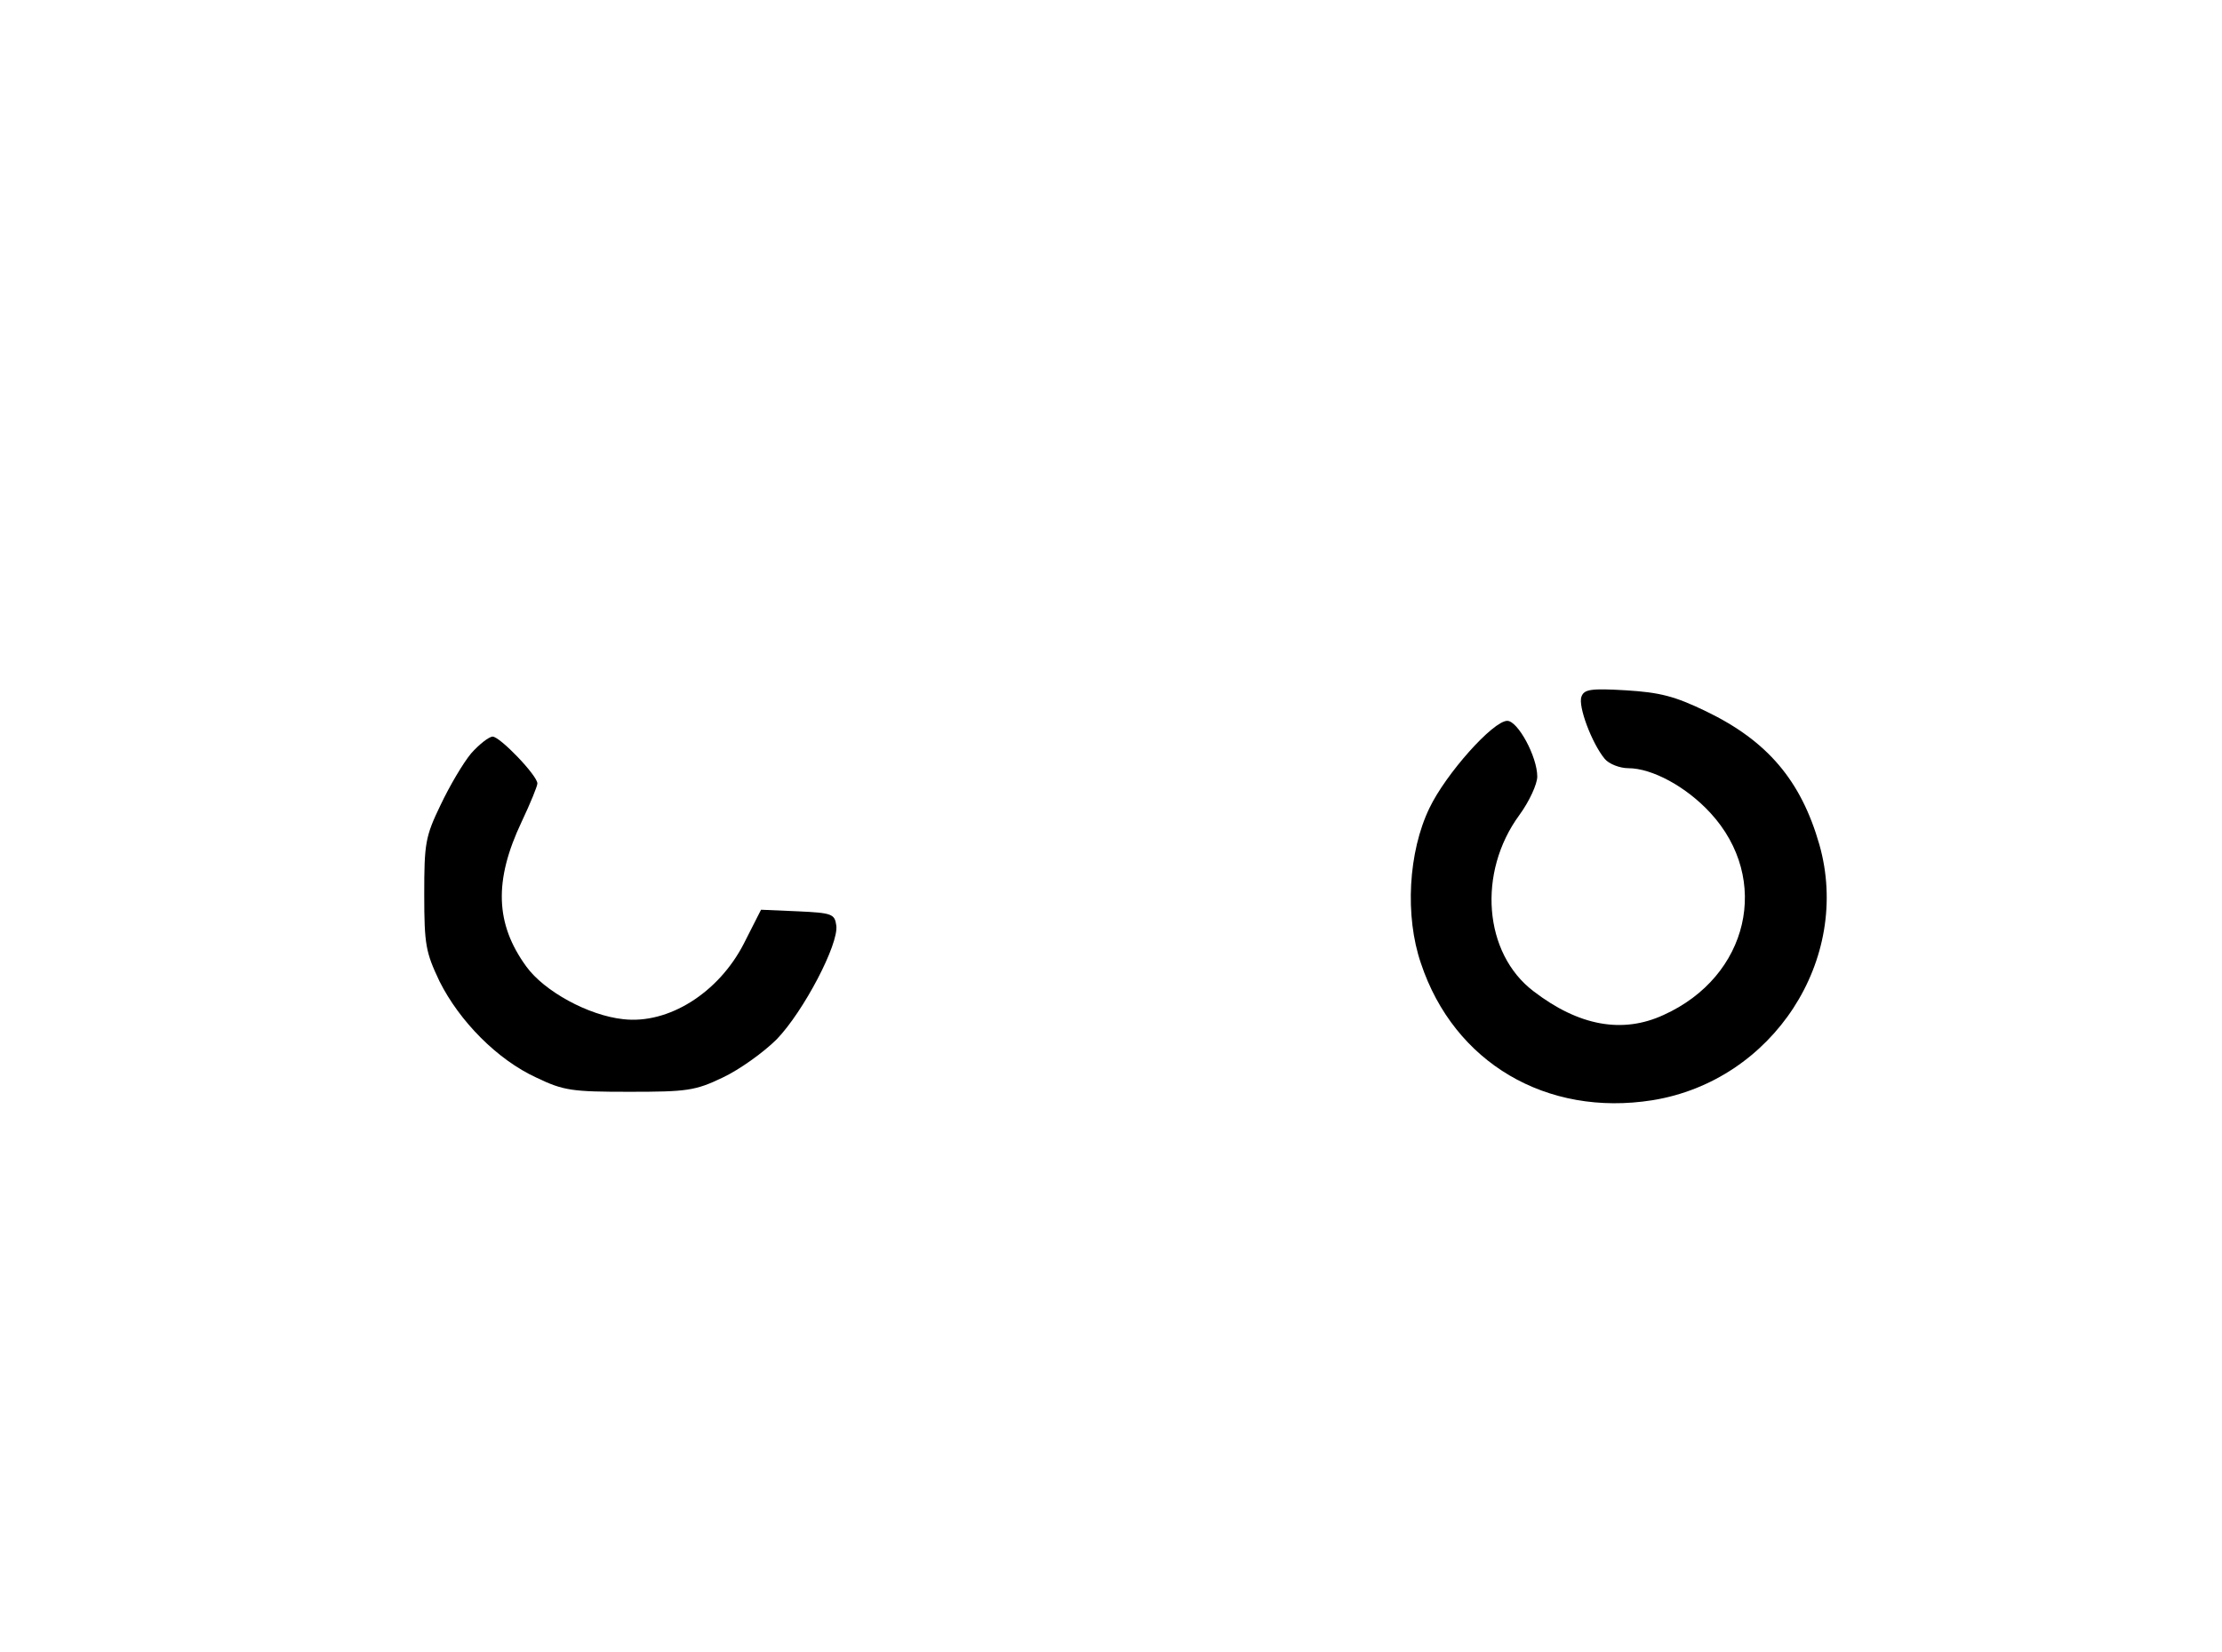 <?xml version="1.0" encoding="UTF-8" standalone="yes"?>
<svg version="1.0" xmlns="http://www.w3.org/2000/svg" width="316pt" height="235pt" viewBox="0 0 422 314" preserveAspectRatio="xMidYMid meet">
  <g transform="translate(0,314) scale(0.1,-0.1)" fill="#000000" stroke="none">
    <path d="M3004 1816 c-7 -18 20 -89 44 -118 8 -10 29 -18 45 -18 45 0 110 -35
156 -85 116 -126 73 -311 -89 -384 -78 -36 -161 -21 -247 45 -95 72 -107 226
-27 335 19 26 34 59 34 73 0 38 -37 106 -57 106 -27 0 -117 -101 -148 -166
-40 -83 -47 -205 -16 -295 63 -189 239 -292 440 -260 229 37 379 268 317 486
-35 122 -99 197 -215 253 -60 29 -88 36 -152 40 -67 4 -80 2 -85 -12z"/>
    <path d="M894 1708 c-15 -18 -41 -62 -58 -98 -29 -60 -31 -73 -31 -170 0 -96
3 -110 29 -165 38 -76 110 -149 184 -183 52 -25 68 -27 177 -27 109 0 125 2
177 27 32 15 78 48 103 73 51 53 118 181 113 216 -3 22 -8 24 -73 27 l-70 3
-33 -65 c-48 -93 -143 -153 -229 -143 -66 7 -150 53 -184 100 -59 81 -62 163
-9 275 17 36 30 68 30 73 0 15 -71 89 -85 89 -7 0 -26 -15 -41 -32z"/>
  </g>
</svg>